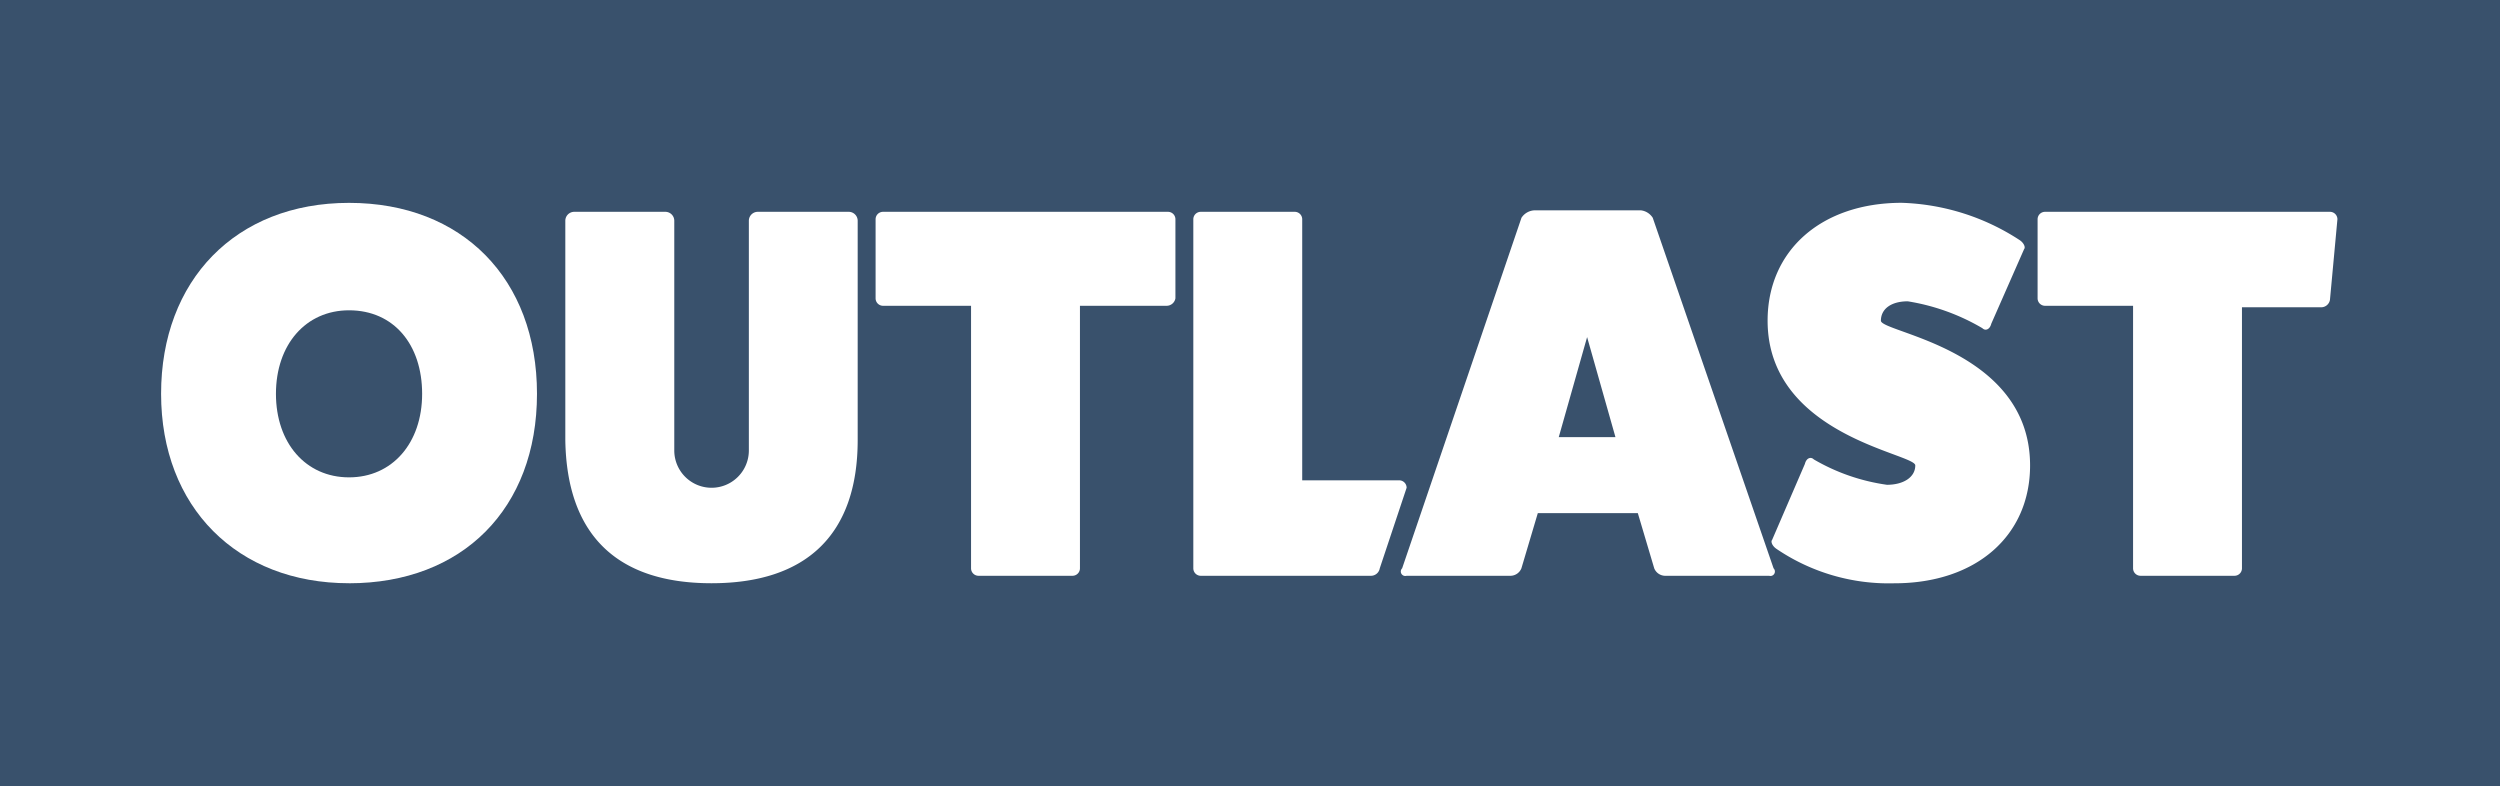 <?xml version="1.0" encoding="UTF-8"?> <svg xmlns="http://www.w3.org/2000/svg" xmlns:xlink="http://www.w3.org/1999/xlink" width="190" height="59.743" viewBox="0 0 190 59.743"><defs><clipPath id="clip-path"><rect id="Rectangle_3" data-name="Rectangle 3" width="190" height="59.743" fill="none"></rect></clipPath></defs><g id="Artwork_1" data-name="Artwork 1" transform="translate(95 29.872)"><g id="Artwork_1-2" data-name="Artwork 1" transform="translate(-95 -29.872)"><rect id="Rectangle_2" data-name="Rectangle 2" width="190" height="59.743" fill="#39516c"></rect><g id="Group_1" data-name="Group 1" clip-path="url(#clip-path)"><path id="Path_1" data-name="Path 1" d="M25.084,42.508c-8.5,0-14.284-5.782-14.284-14.4S16.468,13.6,25.084,13.6s14.284,5.782,14.284,14.511-5.668,14.4-14.284,14.4m0-20.746c-3.288,0-5.555,2.607-5.555,6.348s2.267,6.348,5.555,6.348,5.555-2.607,5.555-6.348-2.154-6.348-5.555-6.348" transform="translate(1.443 1.818)" fill="#fff"></path><path id="Path_2" data-name="Path 2" d="M59.439,14.2a.68.68,0,0,1,.68.68V31.545c0,7.142-3.854,10.883-11.11,10.883s-11-3.741-11.11-10.883V14.88a.68.68,0,0,1,.68-.68H45.5a.68.68,0,0,1,.68.68V32.338a2.834,2.834,0,1,0,5.668,0V14.88a.68.68,0,0,1,.68-.68Z" transform="translate(5.065 1.898)" fill="#fff"></path><path id="Path_3" data-name="Path 3" d="M80.92,14.2a.567.567,0,0,1,.567.567v6.008a.68.68,0,0,1-.68.567H74.231V41.294a.567.567,0,0,1-.567.567H66.522a.567.567,0,0,1-.567-.567V21.342H59.267a.567.567,0,0,1-.567-.567V14.767a.567.567,0,0,1,.567-.567Z" transform="translate(7.845 1.898)" fill="#fff"></path><path id="Path_4" data-name="Path 4" d="M95.644,34.606a.567.567,0,0,1,.567.567l-2.041,6.122a.68.68,0,0,1-.68.567H80.567A.567.567,0,0,1,80,41.294V14.767a.567.567,0,0,1,.567-.567h7.142a.567.567,0,0,1,.567.567V34.606Z" transform="translate(10.692 1.898)" fill="#fff"></path><path id="Path_5" data-name="Path 5" d="M122.24,41.308a.34.34,0,0,1-.34.567h-7.936a.907.907,0,0,1-.794-.567l-1.247-4.195h-7.6l-1.247,4.195a.907.907,0,0,1-.794.567H94.352a.34.34,0,0,1-.34-.567l9.069-26.641a1.247,1.247,0,0,1,1.02-.567h8.049a1.247,1.247,0,0,1,.907.567ZM108.069,23.736l-2.154,7.6h4.308Z" transform="translate(12.551 1.884)" fill="#fff"></path><path id="Path_6" data-name="Path 6" d="M121.334,33.439c.113-.453.453-.567.68-.34a15.191,15.191,0,0,0,5.555,1.927c1.247,0,2.154-.567,2.154-1.474s-11.223-2.267-11.223-11c0-5.328,4.081-8.956,10.2-8.956a17.345,17.345,0,0,1,8.956,2.834c.34.227.453.567.34.68L135.5,22.783c-.113.453-.453.567-.68.34a16.211,16.211,0,0,0-5.668-2.041c-1.247,0-2.041.567-2.041,1.474s11.337,2.154,11.337,11c0,5.328-4.081,8.956-10.316,8.956A15.191,15.191,0,0,1,119.18,39.9c-.34-.227-.453-.567-.34-.68Z" transform="translate(15.838 1.818)" fill="#fff"></path><path id="Path_7" data-name="Path 7" d="M158.82,14.2a.567.567,0,0,1,.567.567l-.567,6.122a.68.68,0,0,1-.68.567h-6.008V41.294a.567.567,0,0,1-.567.567h-7.142a.567.567,0,0,1-.567-.567V21.342h-6.689a.567.567,0,0,1-.567-.567V14.767a.567.567,0,0,1,.567-.567Z" transform="translate(18.257 1.898)" fill="#fff"></path></g></g></g></svg> 